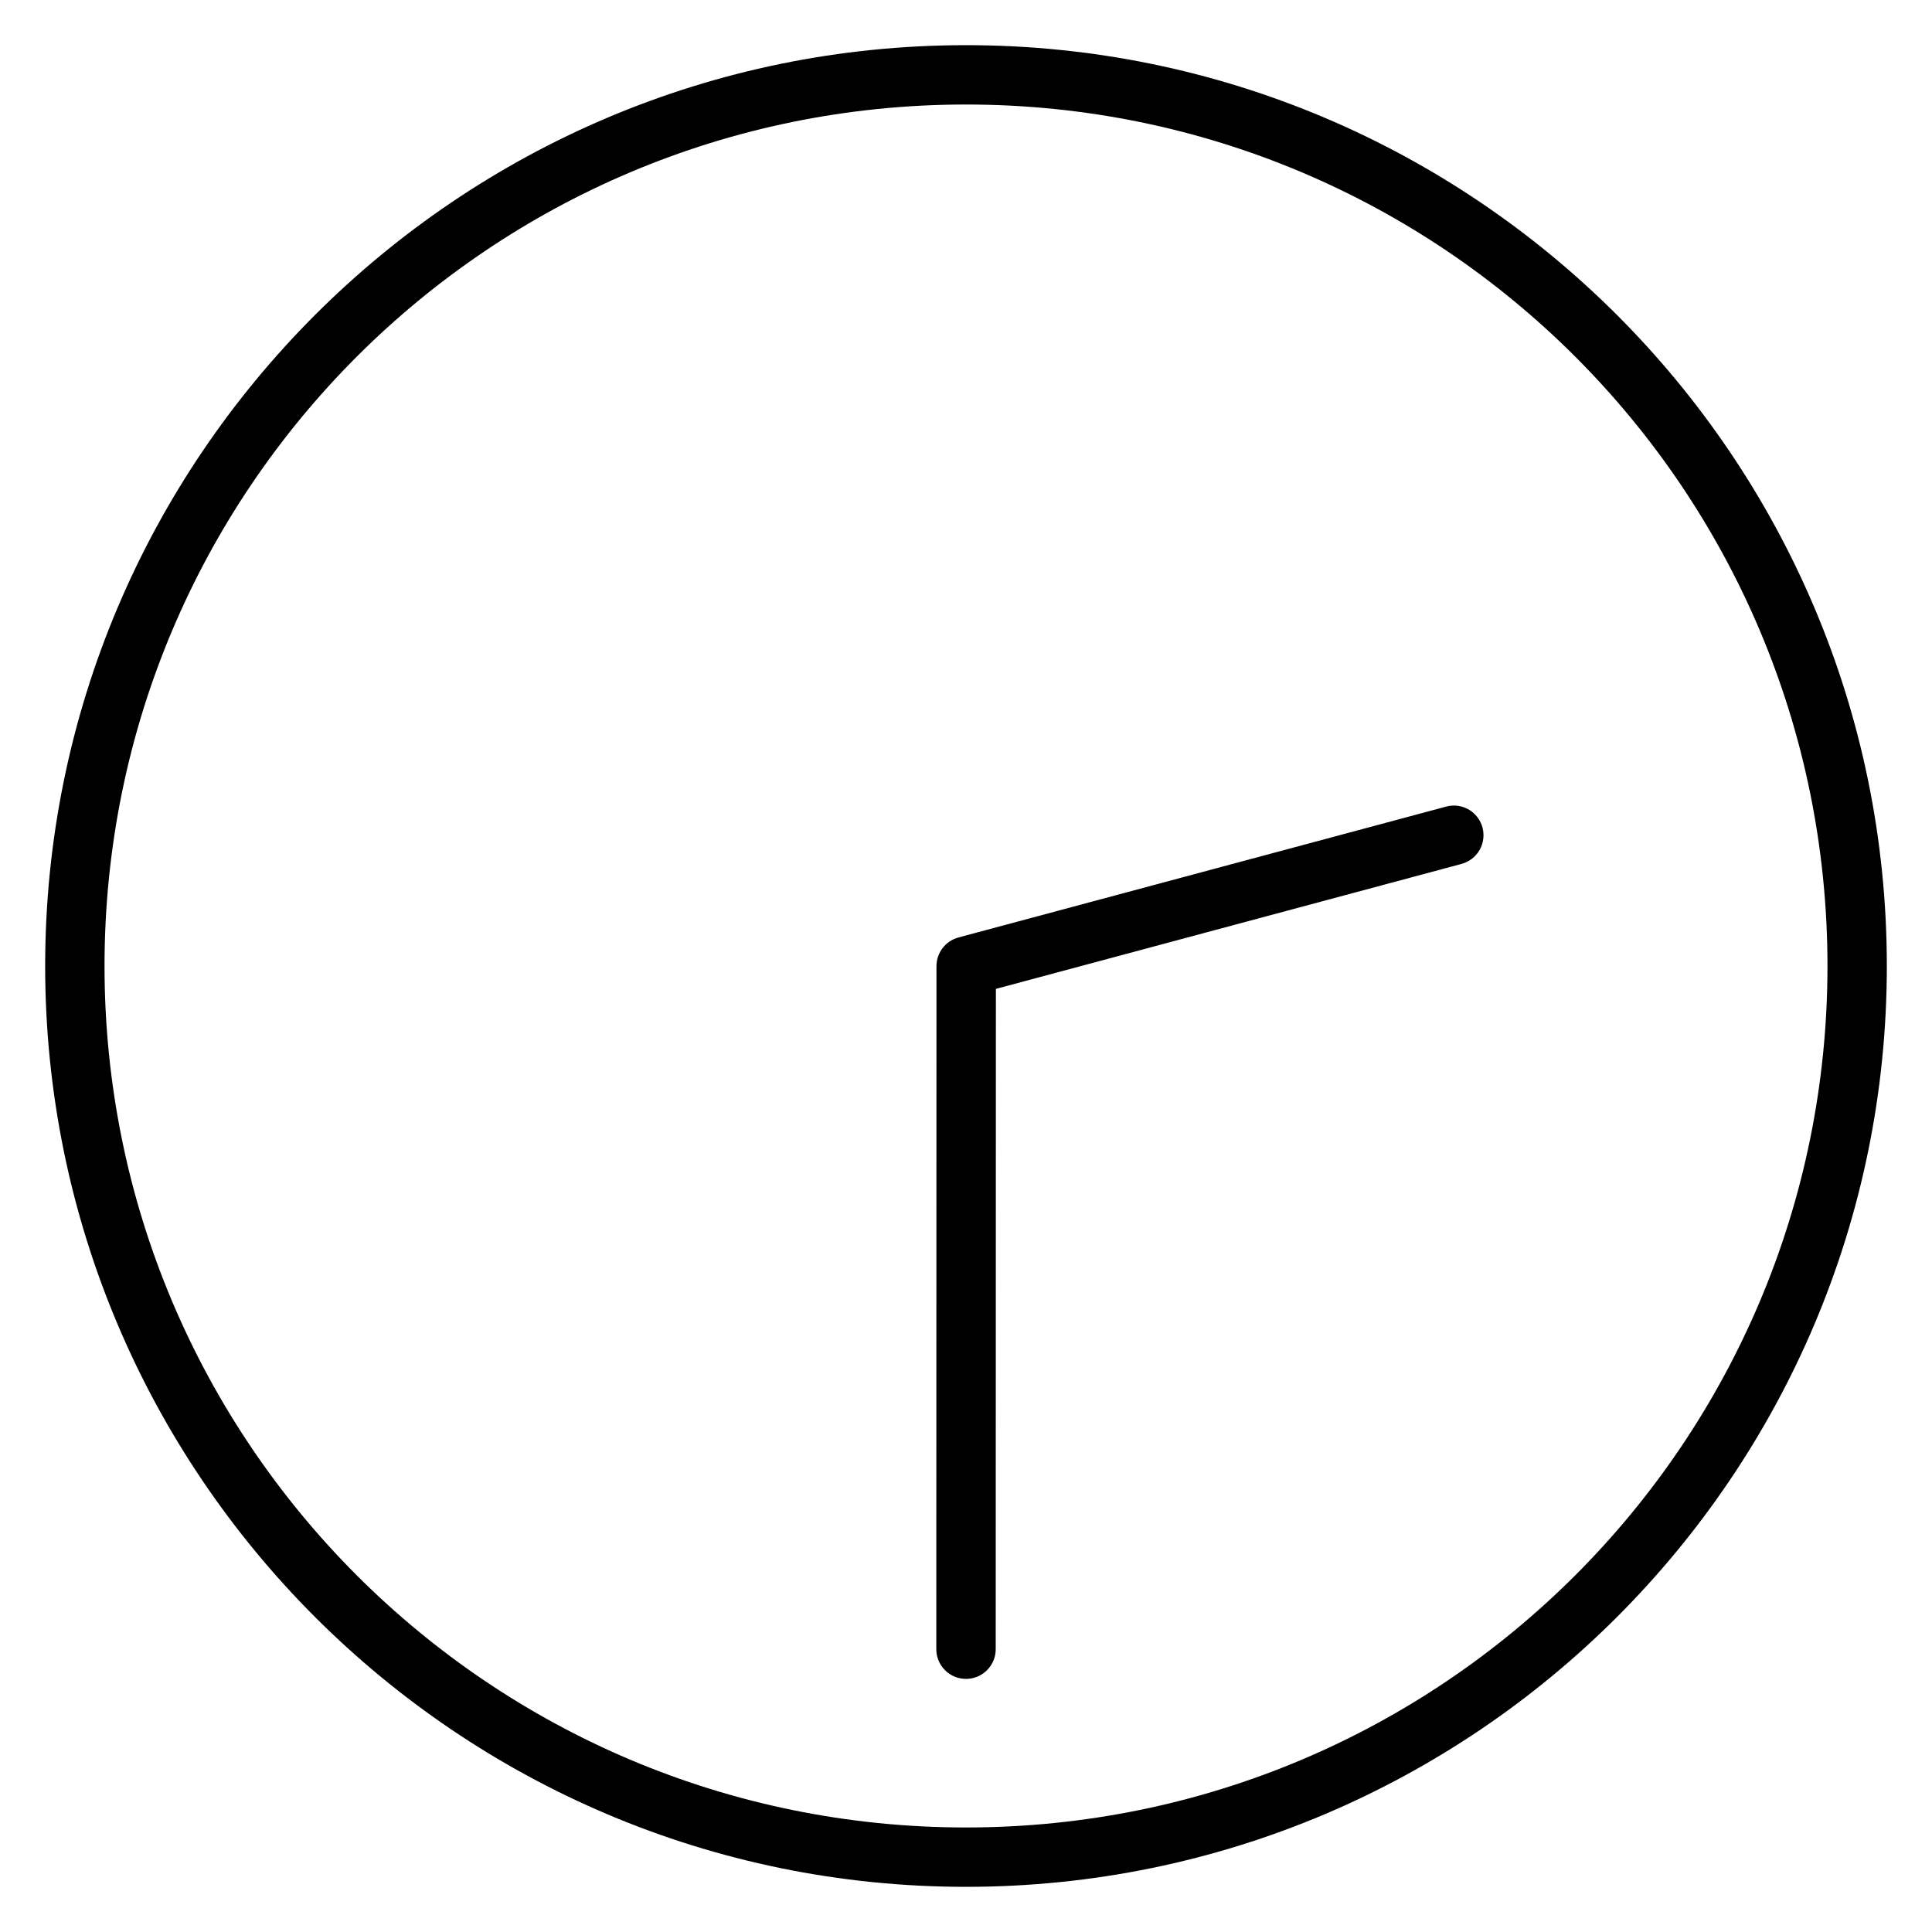 <?xml version="1.0" encoding="UTF-8"?>
<!-- Uploaded to: ICON Repo, www.svgrepo.com, Generator: ICON Repo Mixer Tools -->
<svg fill="#000000" width="800px" height="800px" version="1.1" viewBox="144 144 512 512" xmlns="http://www.w3.org/2000/svg">
 <path d="m400 155.97c-134.69 0-244.03 109.35-244.03 244.03 0 134.69 109.35 244.03 244.03 244.03 134.69 0 244.03-109.35 244.03-244.03 0-134.69-109.35-244.03-244.03-244.03zm0 15.73c126.18 0 228.3 102.12 228.3 228.3 0 126.18-102.12 228.3-228.3 228.3-126.18 0-228.3-102.12-228.3-228.3 0-126.18 102.12-228.3 228.3-228.3zm129.21 185.79 0.004-0.004c-0.715 0.008-1.422 0.109-2.109 0.309l-129.09 34.641h0.004c-3.449 0.918-5.844 4.043-5.844 7.609l-0.047 180.9c-0.027 2.106 0.789 4.137 2.266 5.637 1.48 1.5 3.5 2.344 5.609 2.344 2.106 0 4.125-0.844 5.606-2.344s2.297-3.531 2.266-5.637l0.047-174.88 123.28-33.086v-0.004c2.062-0.523 3.824-1.855 4.887-3.695 1.062-1.844 1.336-4.039 0.754-6.082-0.965-3.406-4.086-5.746-7.625-5.719z" fill-rule="evenodd"/>
</svg>